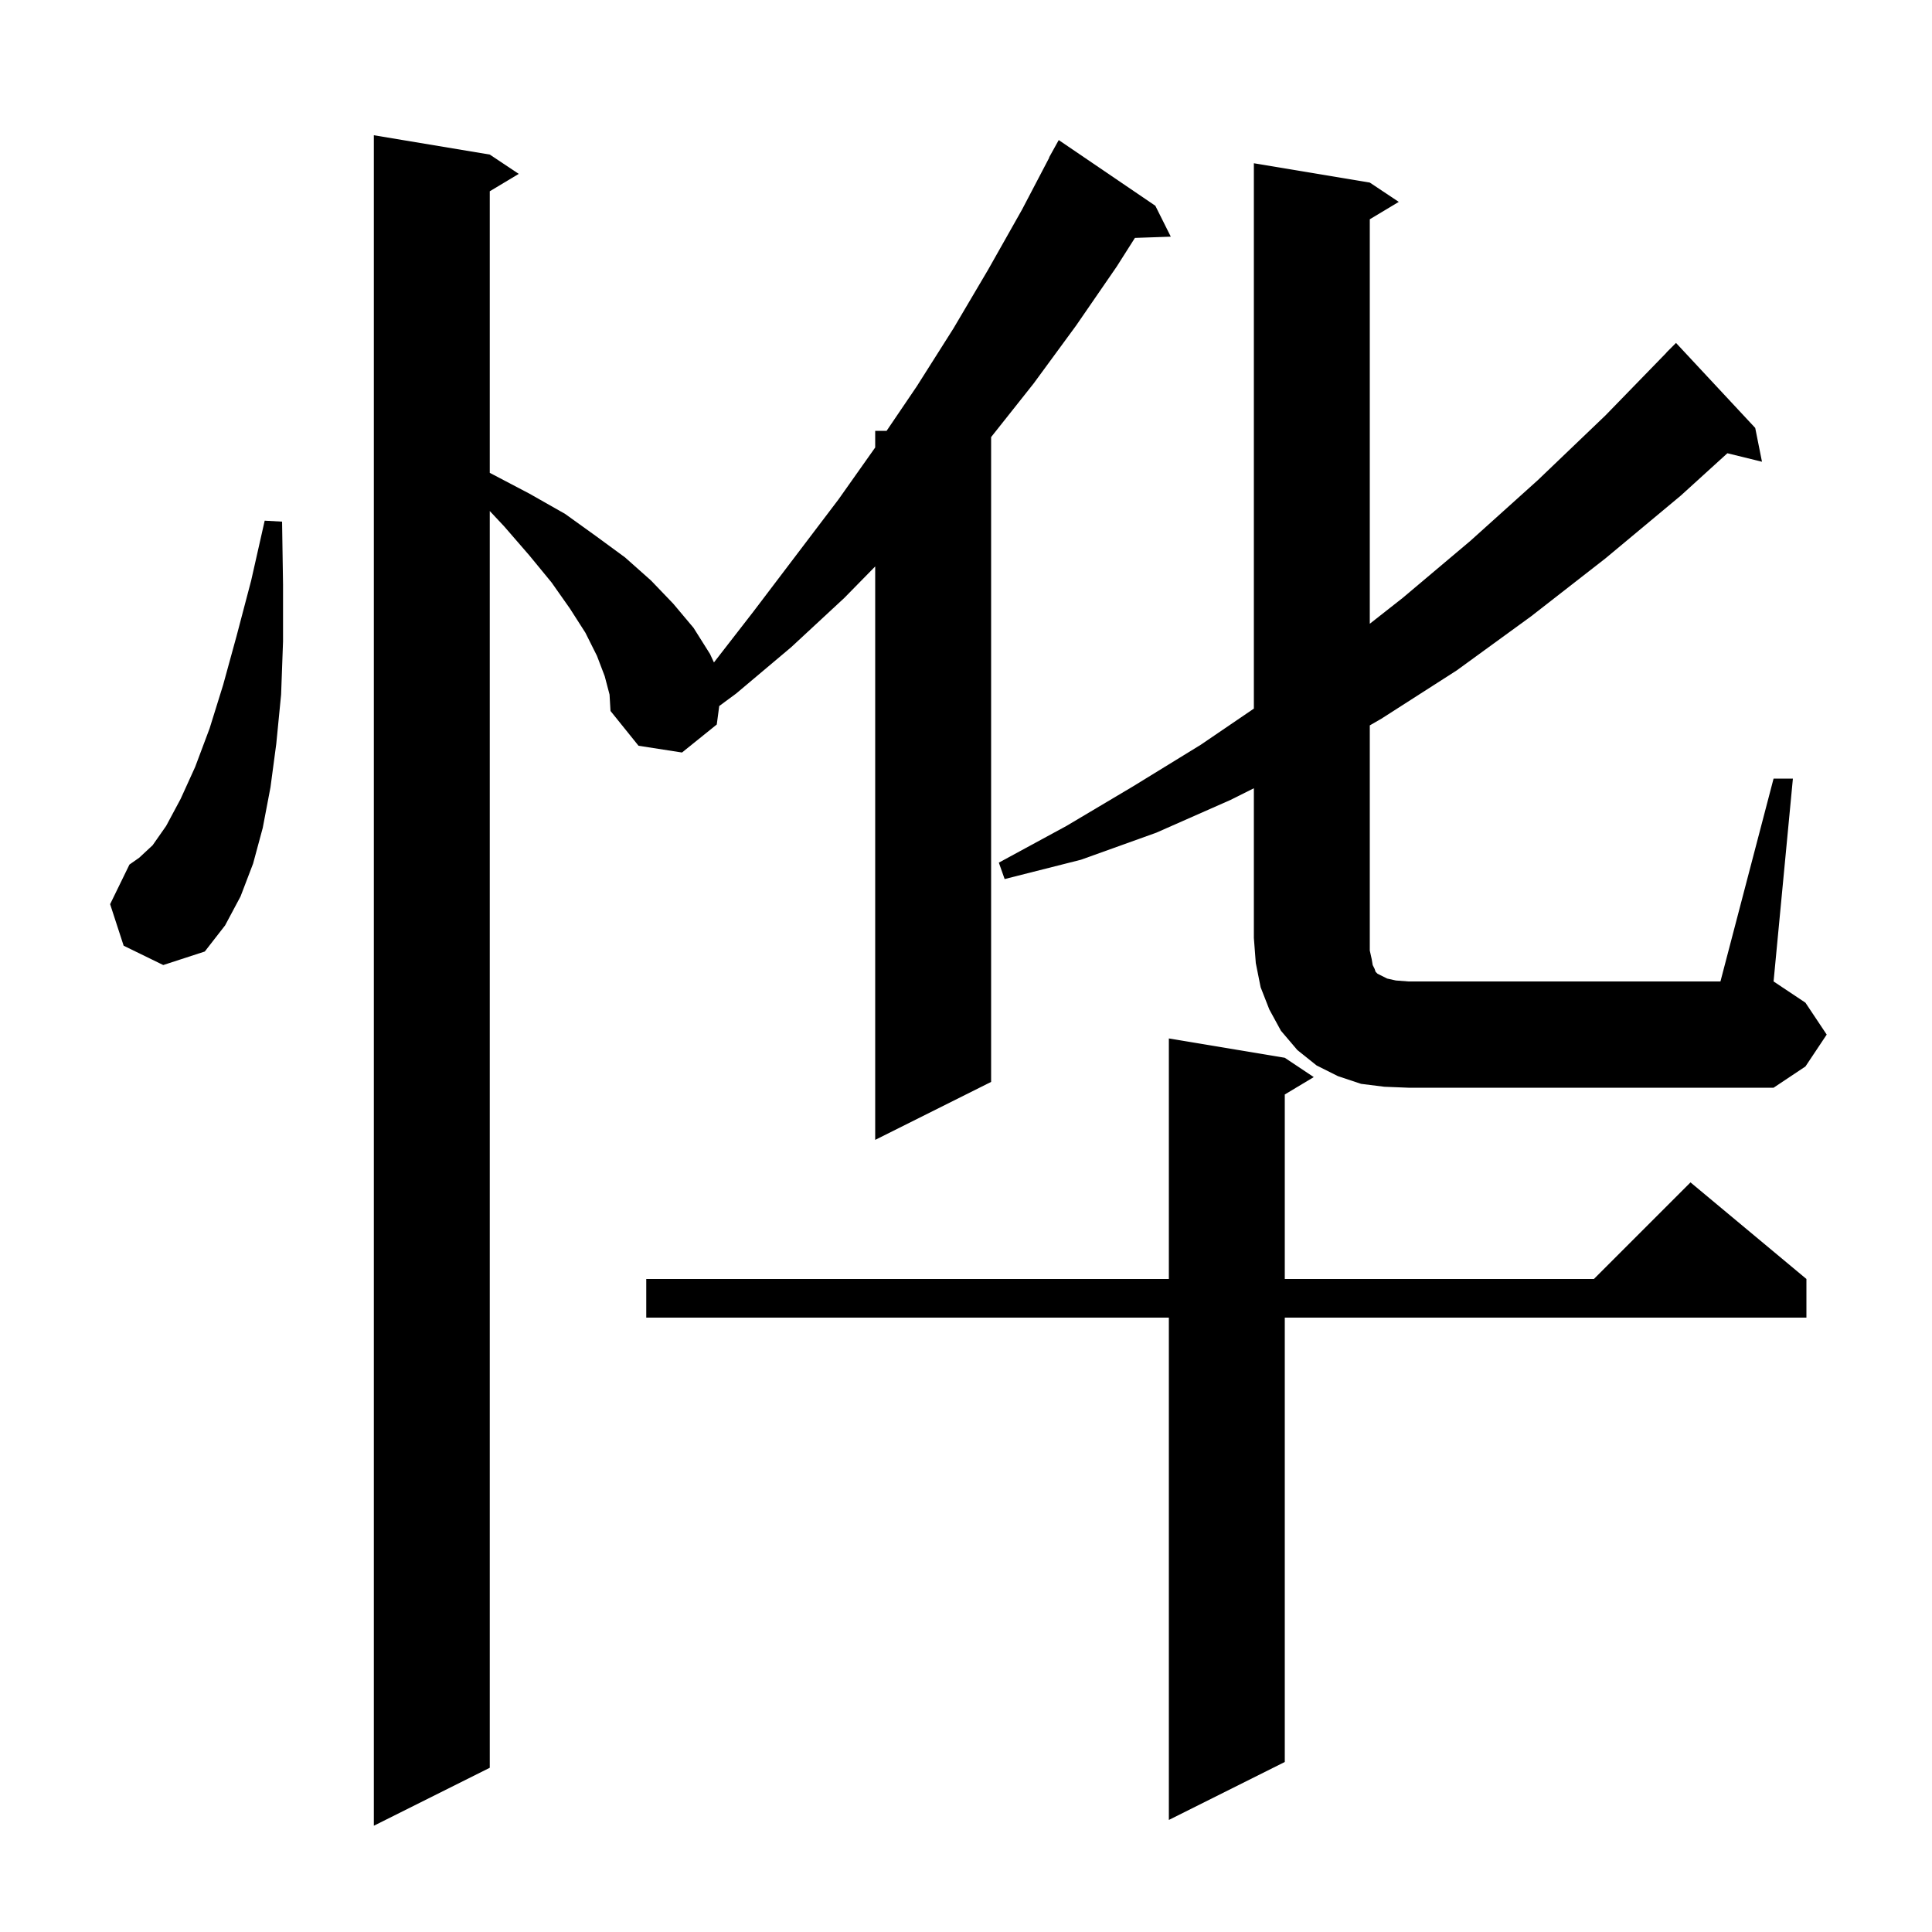 <svg xmlns="http://www.w3.org/2000/svg" xmlns:xlink="http://www.w3.org/1999/xlink" version="1.1" baseProfile="full" viewBox="0 0 200 200" width="200" height="200"><g fill="currentColor"><path d="M 62.6 70.0 L 61.8 67.9 L 60.6 65.5 L 59.0 63.0 L 57.1 60.3 L 54.8 57.5 L 52.2 54.5 L 50.7 52.9 L 50.7 183.0 L 38.7 189.0 L 38.7 14.0 L 50.7 16.0 L 53.7 18.0 L 50.7 19.8 L 50.7 48.946 L 50.8 49.0 L 54.8 51.1 L 58.5 53.2 L 61.7 55.5 L 64.7 57.7 L 67.4 60.1 L 69.7 62.5 L 71.8 65.0 L 73.5 67.7 L 73.907 68.576 L 78.0 63.3 L 86.8 51.7 L 90.6 46.324 L 90.6 44.6 L 91.781 44.6 L 94.9 40.0 L 98.7 34.0 L 102.3 27.9 L 105.8 21.7 L 108.623 16.31 L 108.6 16.3 L 109.6 14.5 L 119.6 21.3 L 121.2 24.5 L 117.487 24.628 L 115.6 27.6 L 111.4 33.7 L 107.0 39.7 L 102.6 45.248 L 102.6 112.0 L 90.6 118.0 L 90.6 58.638 L 87.4 61.9 L 81.9 67.0 L 76.2 71.8 L 74.455 73.087 L 74.2 75.0 L 70.6 77.9 L 66.1 77.2 L 63.2 73.6 L 63.1 71.9 Z M 133.0 109.5 L 136.0 111.5 L 133.0 113.3 L 133.0 132.4 L 165.0 132.4 L 175.0 122.4 L 187.0 132.4 L 187.0 136.4 L 133.0 136.4 L 133.0 182.4 L 121.0 188.4 L 121.0 136.4 L 66.9 136.4 L 66.9 132.4 L 121.0 132.4 L 121.0 107.5 Z M 183.6 80.6 L 185.6 80.6 L 183.6 101.6 L 186.9 103.8 L 189.1 107.1 L 186.9 110.4 L 183.6 112.6 L 145.8 112.6 L 143.3 112.5 L 140.9 112.2 L 138.5 111.4 L 136.3 110.3 L 134.3 108.7 L 132.6 106.7 L 131.4 104.5 L 130.5 102.2 L 130.0 99.7 L 129.8 97.1 L 129.8 81.6 L 127.4 82.8 L 119.7 86.2 L 111.9 89.0 L 104.0 91.0 L 103.4 89.3 L 110.4 85.5 L 117.3 81.4 L 124.3 77.1 L 129.8 73.354 L 129.8 16.9 L 141.8 18.9 L 144.8 20.9 L 141.8 22.7 L 141.8 64.571 L 145.2 61.9 L 152.2 56.0 L 159.2 49.7 L 166.2 43.0 L 172.511 36.509 L 172.5 36.5 L 173.5 35.5 L 181.7 44.3 L 182.4 47.8 L 178.818 46.92 L 174.0 51.3 L 166.2 57.8 L 158.5 63.8 L 150.8 69.4 L 143.0 74.4 L 141.8 75.092 L 141.8 98.4 L 142.0 99.3 L 142.1 99.9 L 142.3 100.3 L 142.4 100.6 L 142.6 100.8 L 143.6 101.3 L 144.5 101.5 L 145.8 101.6 L 178.1 101.6 Z M 12.8 97.9 L 11.4 93.6 L 13.4 89.5 L 14.4 88.8 L 15.8 87.5 L 17.2 85.5 L 18.7 82.7 L 20.2 79.4 L 21.7 75.4 L 23.1 70.9 L 24.5 65.8 L 26.0 60.1 L 27.4 53.9 L 29.2 54.0 L 29.3 60.5 L 29.3 66.4 L 29.1 71.9 L 28.6 77.0 L 28.0 81.5 L 27.2 85.7 L 26.2 89.4 L 24.9 92.8 L 23.3 95.8 L 21.2 98.5 L 16.9 99.9 Z "/></g></svg>